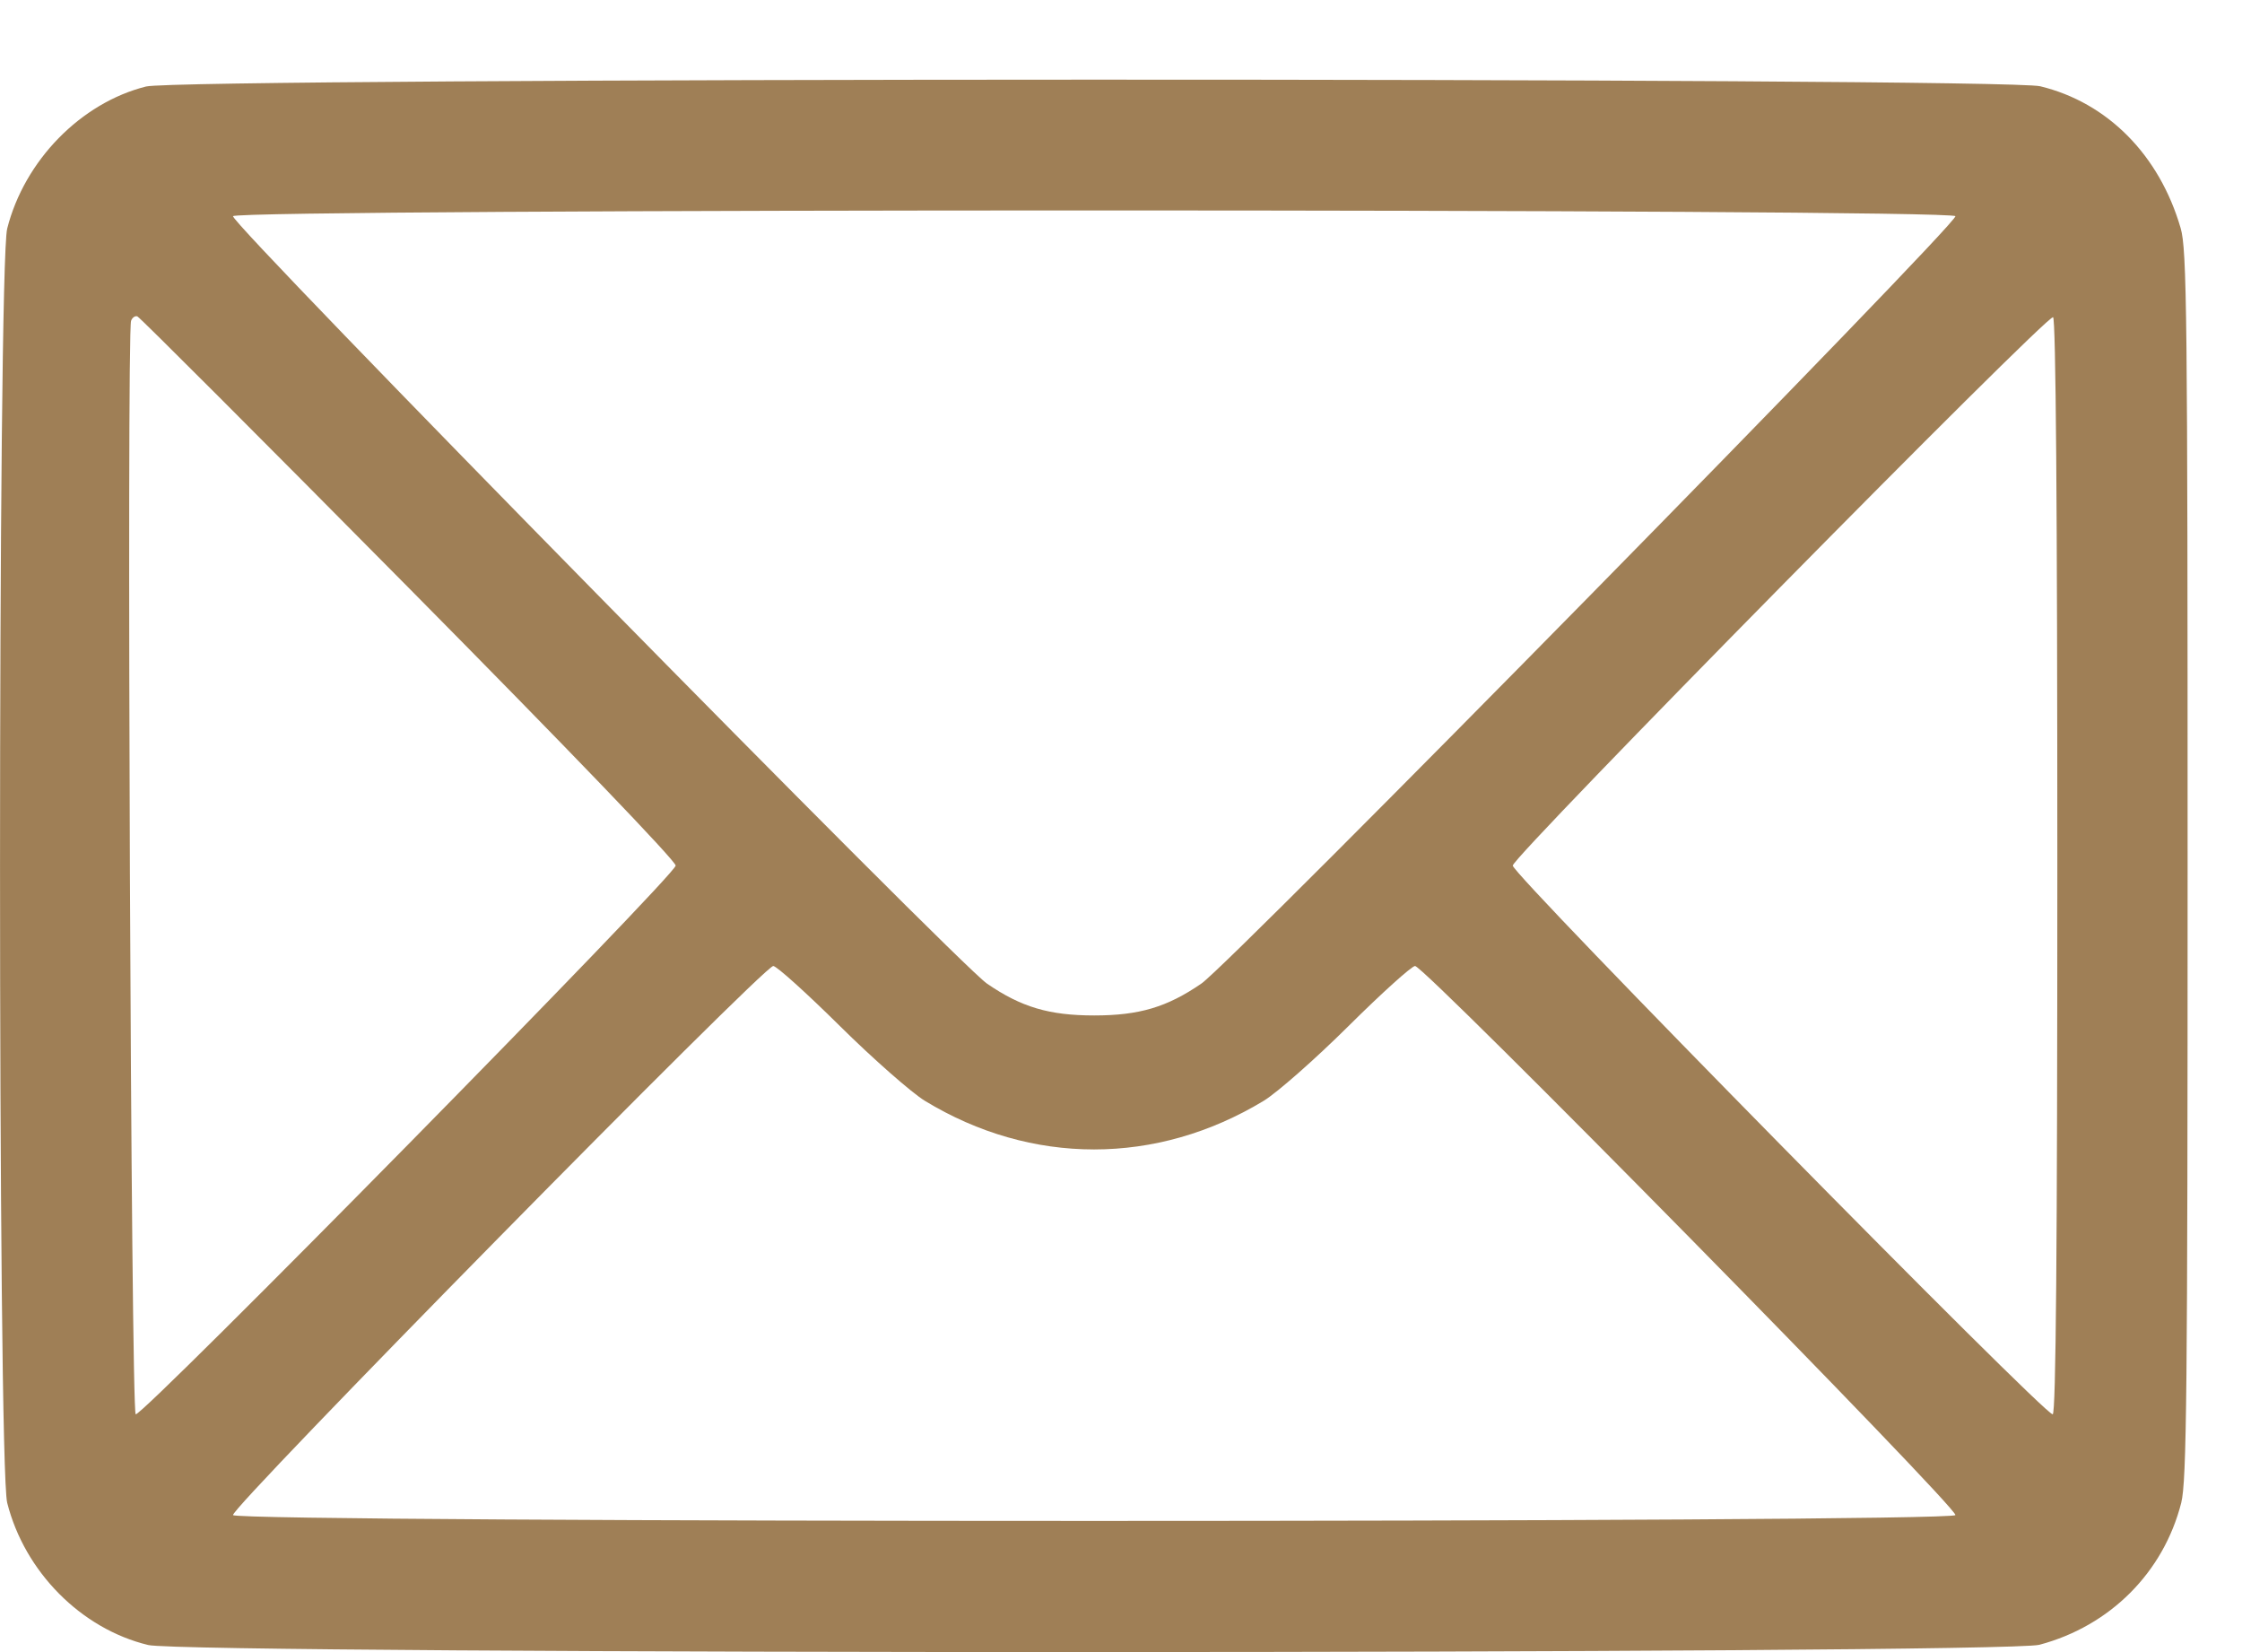 <svg width="19" height="14" viewBox="0 0 19 14" fill="none" xmlns="http://www.w3.org/2000/svg">
<path fill-rule="evenodd" clip-rule="evenodd" d="M1.238 0.733C0.686 0.871 0.207 1.36 0.061 1.937C-0.02 2.257 -0.02 12.414 0.061 12.735C0.209 13.32 0.688 13.803 1.256 13.94C1.591 14.021 16.979 14.019 17.283 13.938C17.882 13.779 18.335 13.325 18.485 12.735C18.531 12.551 18.539 11.81 18.539 7.328C18.539 2.659 18.533 2.113 18.48 1.933C18.3 1.313 17.86 0.869 17.29 0.731C16.975 0.655 1.543 0.657 1.238 0.733ZM16.571 1.832C16.602 1.885 10.438 8.158 10.181 8.335C9.89 8.535 9.654 8.605 9.273 8.605C8.892 8.605 8.655 8.535 8.364 8.335C8.108 8.158 1.943 1.885 1.975 1.832C2.015 1.767 16.531 1.767 16.571 1.832ZM3.463 4.981C4.811 6.343 5.726 7.295 5.726 7.335C5.726 7.415 1.208 12.005 1.15 11.985C1.11 11.971 1.072 2.823 1.111 2.718C1.121 2.691 1.145 2.674 1.164 2.681C1.184 2.688 2.218 3.723 3.463 4.981ZM17.435 7.336C17.435 10.599 17.423 11.976 17.396 11.985C17.337 12.005 12.82 7.415 12.82 7.335C12.82 7.258 17.341 2.669 17.399 2.688C17.422 2.696 17.435 4.278 17.435 7.336ZM7.118 8.695C7.401 8.975 7.725 9.259 7.837 9.328C8.74 9.878 9.802 9.878 10.71 9.328C10.823 9.259 11.146 8.975 11.428 8.695C11.71 8.415 11.964 8.186 11.992 8.186C12.074 8.186 16.602 12.787 16.571 12.839C16.531 12.905 2.015 12.905 1.975 12.839C1.944 12.787 6.471 8.186 6.553 8.186C6.581 8.186 6.835 8.415 7.118 8.695Z" fill="#9F7F56"/>
</svg>
